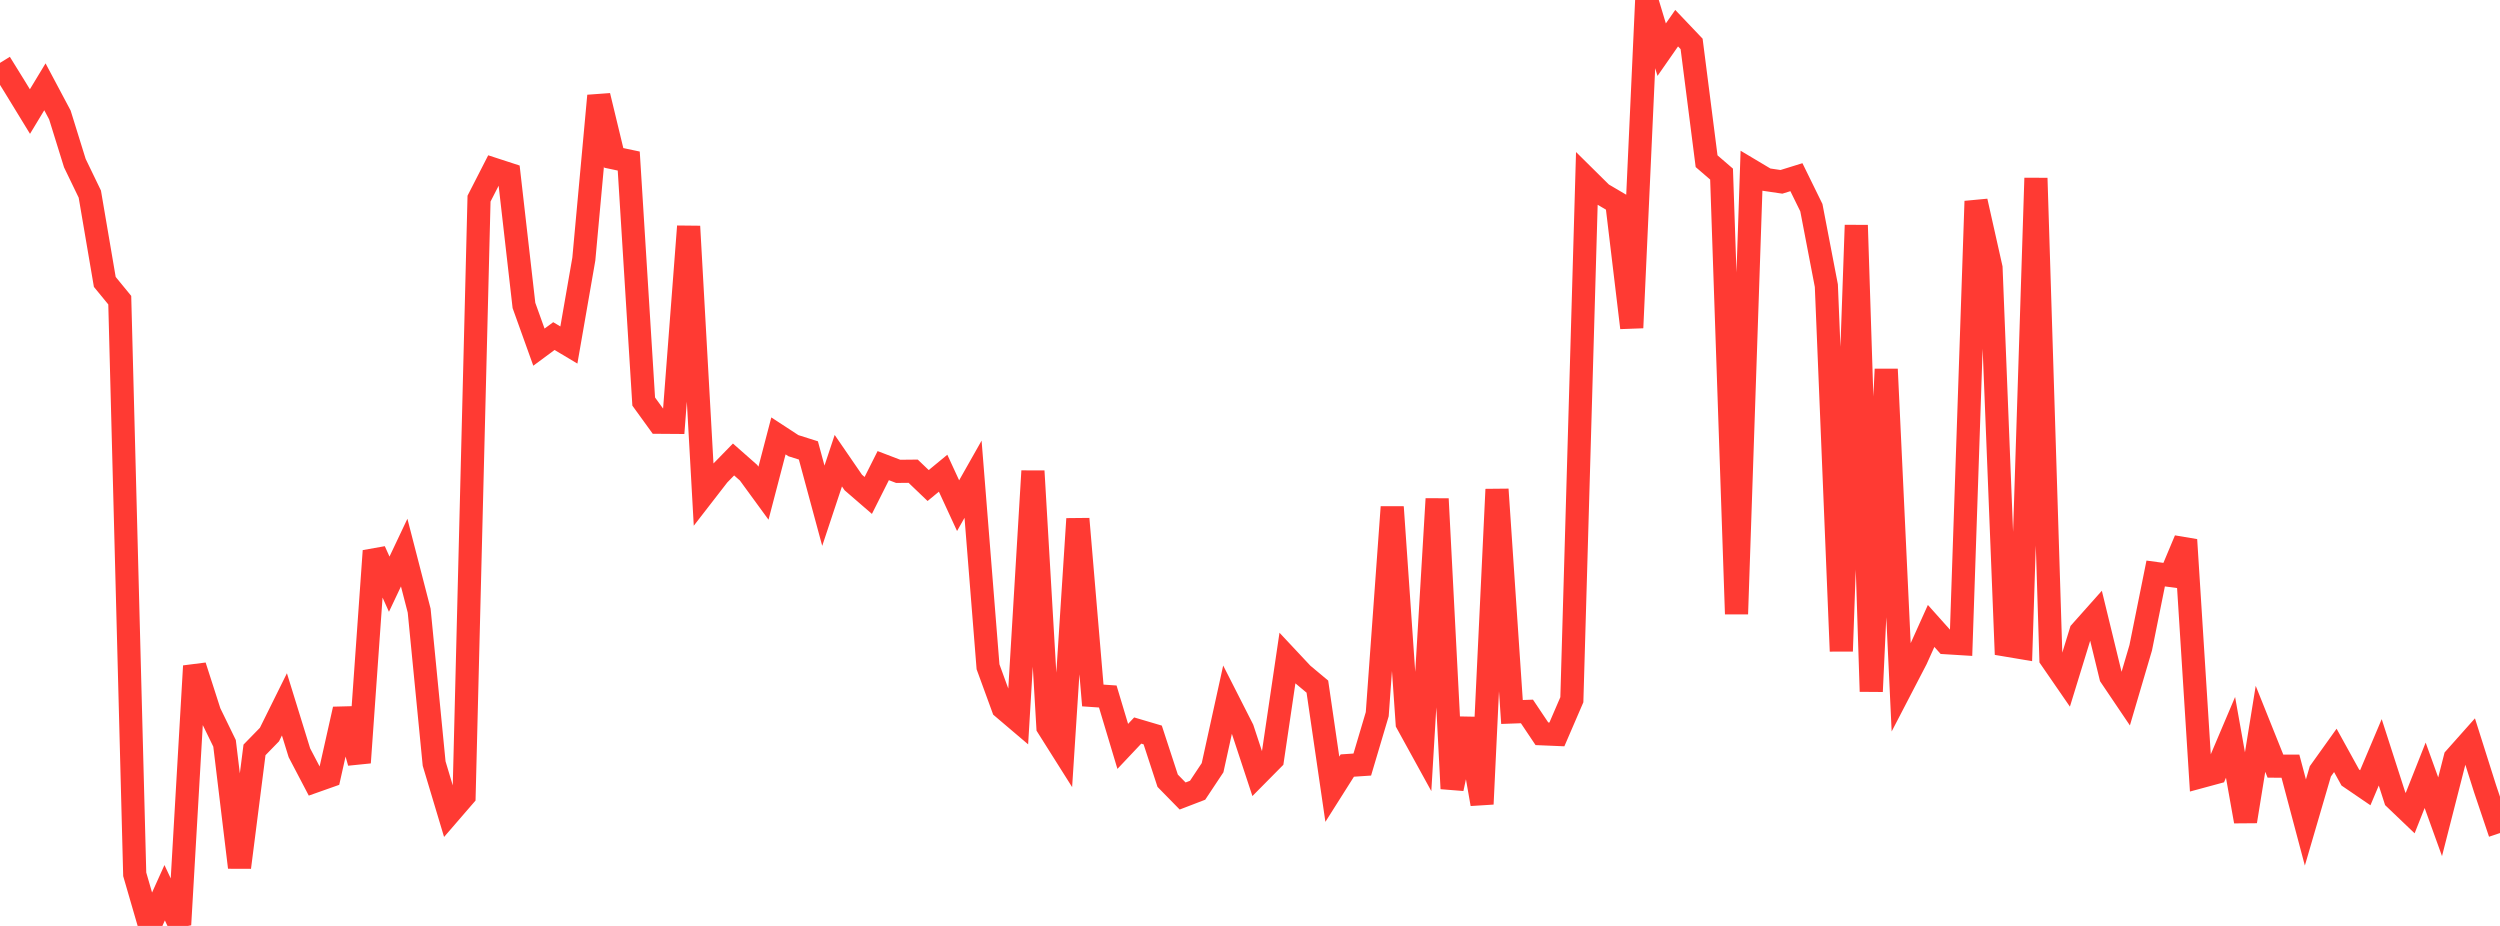 <?xml version="1.0" standalone="no"?>
<!DOCTYPE svg PUBLIC "-//W3C//DTD SVG 1.1//EN" "http://www.w3.org/Graphics/SVG/1.1/DTD/svg11.dtd">

<svg width="135" height="50" viewBox="0 0 135 50" preserveAspectRatio="none" 
  xmlns="http://www.w3.org/2000/svg"
  xmlns:xlink="http://www.w3.org/1999/xlink">


<polyline points="0.0, 3.396 0.808, 4.701 1.617, 6.024 2.425, 4.687 3.234, 6.209 4.042, 8.809 4.85, 10.481 5.659, 15.224 6.467, 16.209 7.275, 47.213 8.084, 50.0 8.892, 48.207 9.701, 49.93 10.509, 35.967 11.317, 38.48 12.126, 40.14 12.934, 46.838 13.743, 40.495 14.551, 39.666 15.359, 38.035 16.168, 40.651 16.976, 42.193 17.784, 41.907 18.593, 38.297 19.401, 41.18 20.21, 29.75 21.018, 31.546 21.826, 29.84 22.635, 32.974 23.443, 41.232 24.251, 43.926 25.06, 42.99 25.868, 10.726 26.677, 9.145 27.485, 9.408 28.293, 16.493 29.102, 18.746 29.91, 18.148 30.719, 18.631 31.527, 13.989 32.335, 5.172 33.144, 8.526 33.952, 8.697 34.76, 21.684 35.569, 22.801 36.377, 22.807 37.186, 12.224 37.994, 26.684 38.802, 25.641 39.611, 24.812 40.419, 25.524 41.228, 26.632 42.036, 23.539 42.844, 24.067 43.653, 24.323 44.461, 27.31 45.269, 24.877 46.078, 26.055 46.886, 26.754 47.695, 25.144 48.503, 25.453 49.311, 25.445 50.12, 26.219 50.928, 25.553 51.737, 27.306 52.545, 25.878 53.353, 36.006 54.162, 38.221 54.97, 38.908 55.778, 25.437 56.587, 39.259 57.395, 40.54 58.204, 28.019 59.012, 37.556 59.82, 37.611 60.629, 40.305 61.437, 39.449 62.246, 39.688 63.054, 42.159 63.862, 42.984 64.671, 42.673 65.479, 41.456 66.287, 37.78 67.096, 39.372 67.904, 41.822 68.713, 41.004 69.521, 35.539 70.329, 36.402 71.138, 37.078 71.946, 42.618 72.754, 41.34 73.563, 41.286 74.371, 38.566 75.18, 27.38 75.988, 39.054 76.796, 40.523 77.605, 26.939 78.413, 42.584 79.222, 38.814 80.03, 43.418 80.838, 26.427 81.647, 38.447 82.455, 38.418 83.263, 39.624 84.072, 39.658 84.88, 37.785 85.689, 9.665 86.497, 10.464 87.305, 10.939 88.114, 17.699 88.922, 0.0 89.731, 2.682 90.539, 1.522 91.347, 2.371 92.156, 8.705 92.964, 9.401 93.772, 33.155 94.581, 9.218 95.389, 9.7 96.198, 9.819 97.006, 9.568 97.814, 11.215 98.623, 15.426 99.431, 35.163 100.24, 12.162 101.048, 37.339 101.856, 19.938 102.665, 37.151 103.473, 35.595 104.281, 33.801 105.09, 34.706 105.898, 34.756 106.707, 10.866 107.515, 14.467 108.323, 34.832 109.132, 34.968 109.94, 9.619 110.749, 35.57 111.557, 36.742 112.365, 34.115 113.174, 33.206 113.982, 36.527 114.79, 37.724 115.599, 34.978 116.407, 30.969 117.216, 31.078 118.024, 29.151 118.832, 41.94 119.641, 41.721 120.449, 39.817 121.257, 44.354 122.066, 39.356 122.874, 41.371 123.683, 41.373 124.491, 44.415 125.299, 41.653 126.108, 40.521 126.916, 41.986 127.725, 42.538 128.533, 40.625 129.341, 43.133 130.15, 43.906 130.958, 41.865 131.766, 44.105 132.575, 40.936 133.383, 40.028 134.192, 42.584 135.0, 44.984" fill="none" stroke="#ff3a33" stroke-width="1.25"/>

</svg>